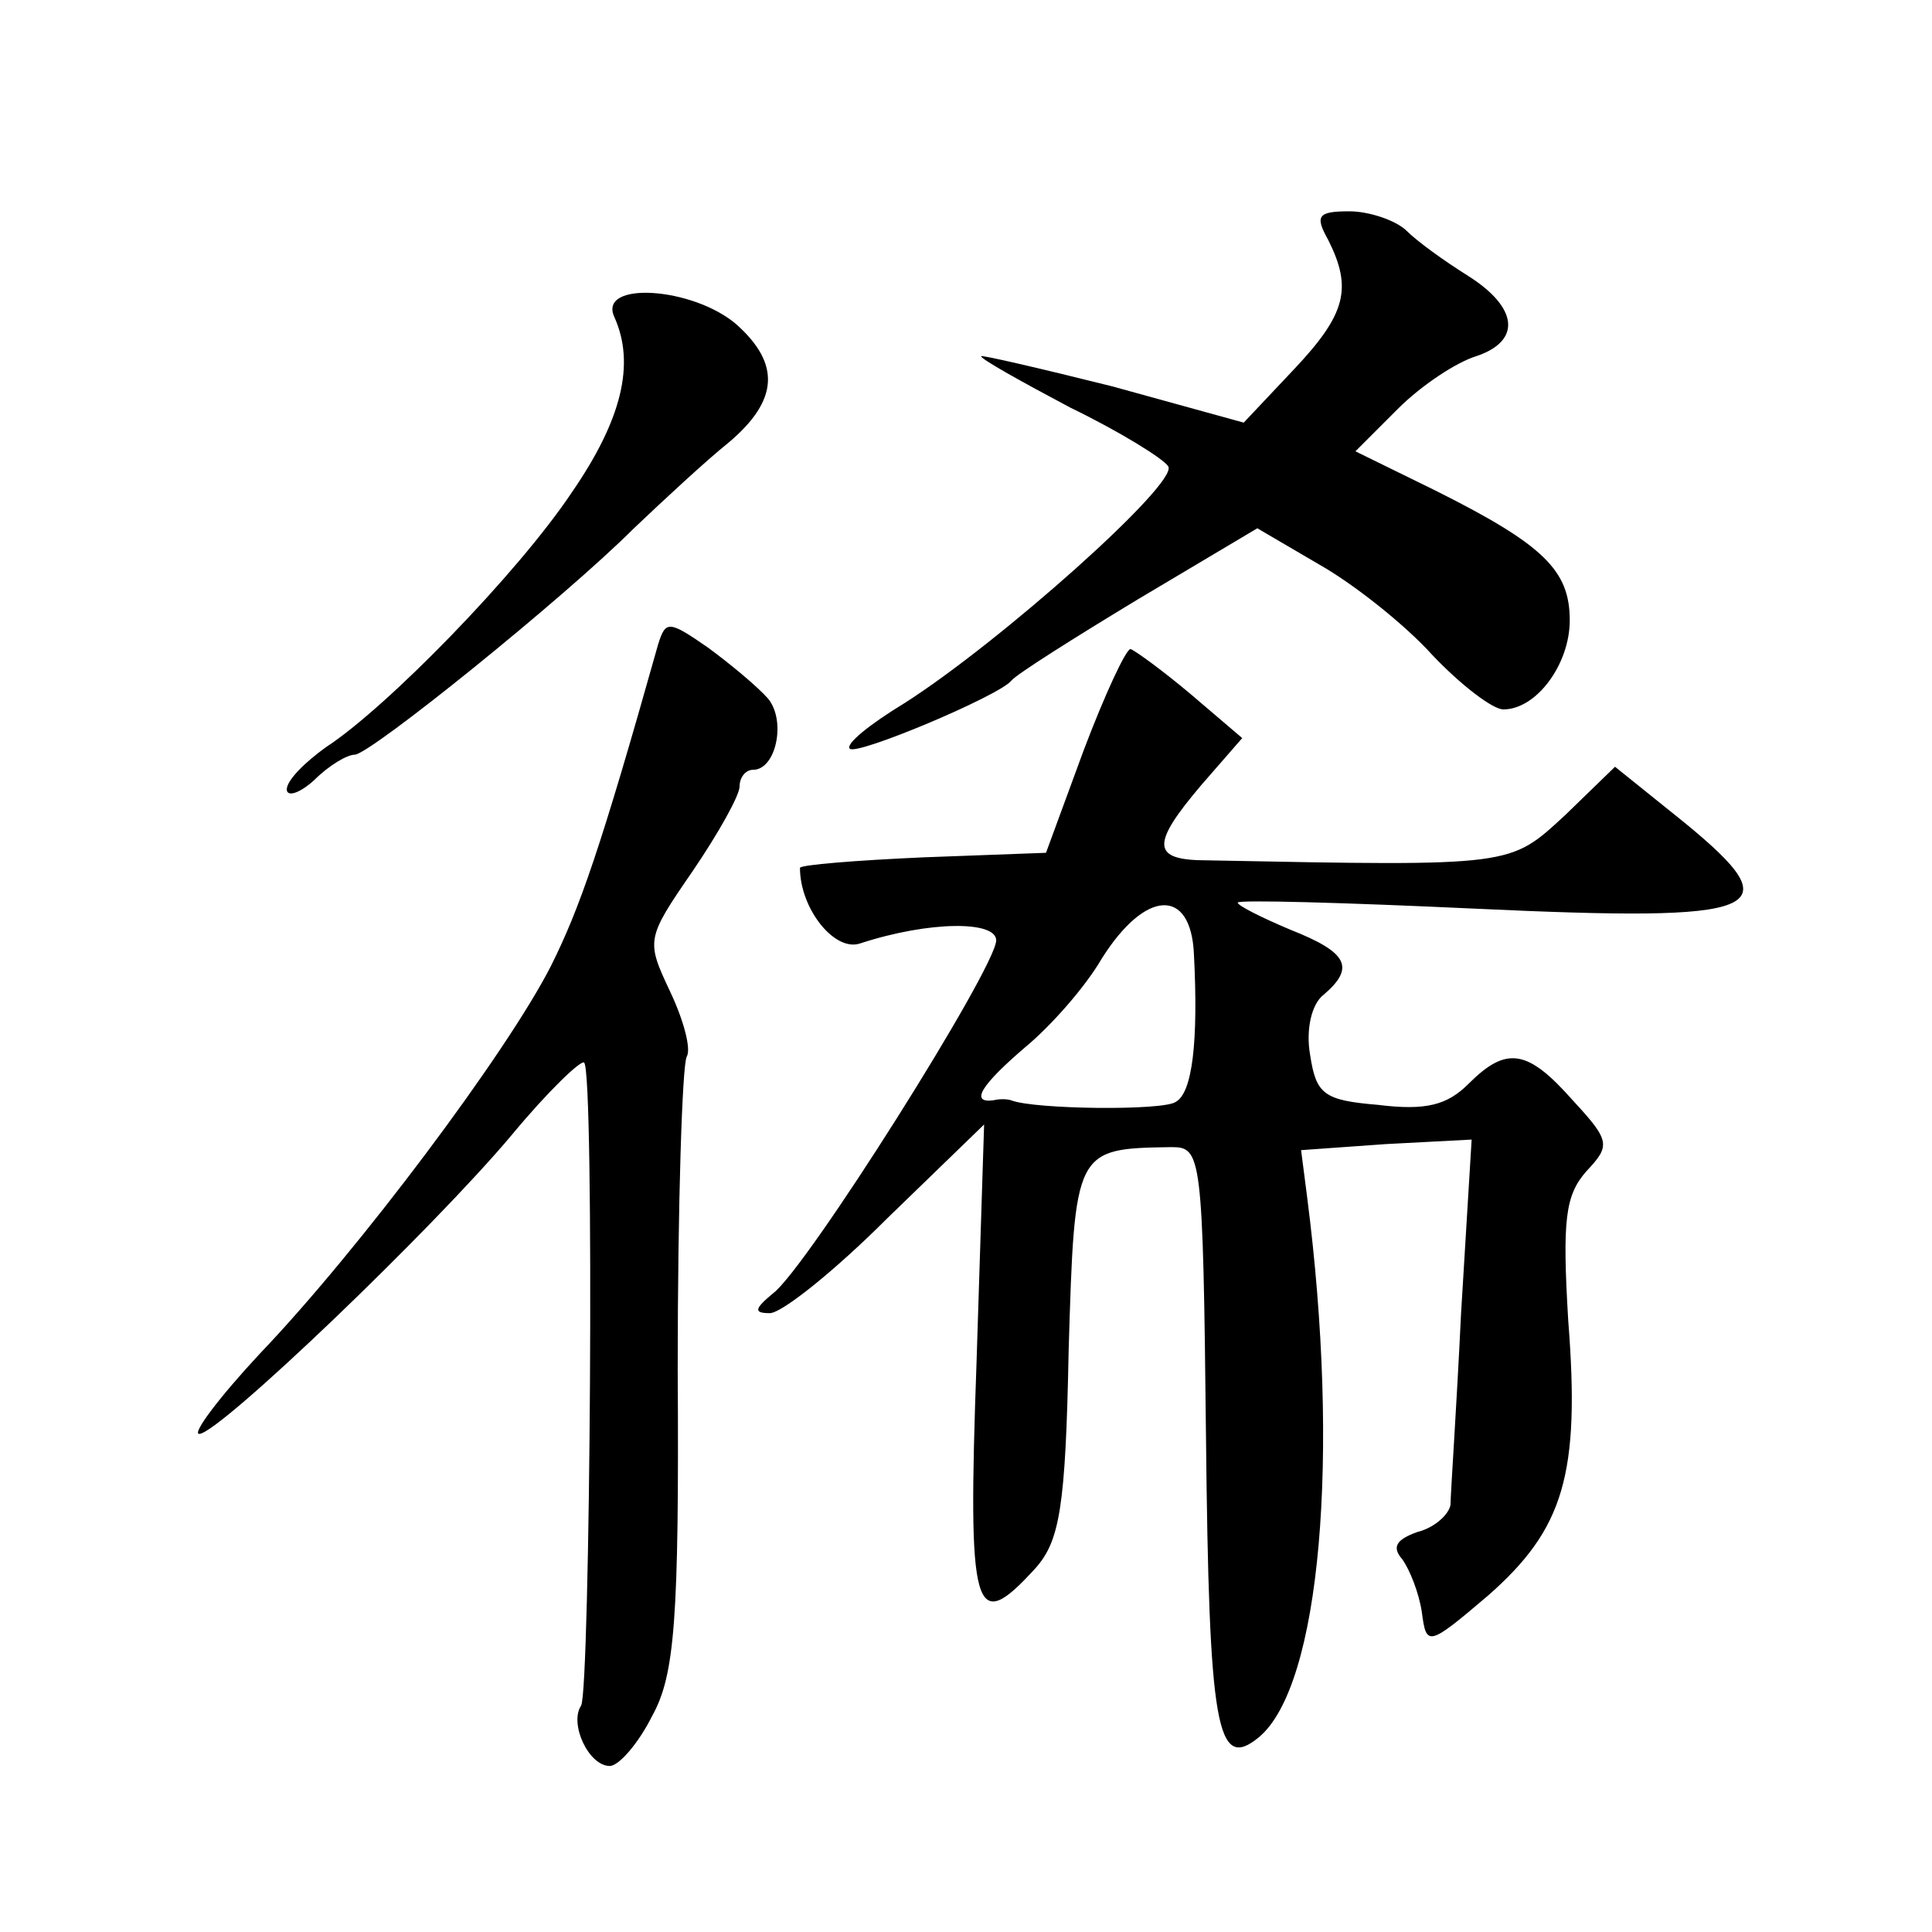<?xml version="1.0" standalone="no"?>
<!DOCTYPE svg PUBLIC "-//W3C//DTD SVG 20010904//EN"
 "http://www.w3.org/TR/2001/REC-SVG-20010904/DTD/svg10.dtd">
<svg version="1.0" xmlns="http://www.w3.org/2000/svg"
 width="128pt" height="128pt" viewBox="0 0 128 128"
 preserveAspectRatio="xMidYMid meet">
<g transform="translate(0,128) scale(0.1,-0.1)"
fill="#0" stroke="none">
<path d="M880 1121 c16 -32 12 -49 -23 -86 l-33 -35 -87 24 c-48 12 -87 21 -87
20 0 -2 27 -17 59 -34 33 -16 62 -34 65 -39 7 -11 -112 -117 -175 -157 -23 -14
-39 -27 -36 -30 4 -5 99 35 107 45 3 4 41 28 84 54 l79 47 41 -24 c23 -13 57 -40
75 -60 19 -20 40 -36 47 -36 22 0 44 30 44 59 0 33 -17 50 -89 86 l-53 26 28 28
c16 16 39 31 52 35 30 10 28 32 -5 53 -16 10 -34 23 -41 30 -7 7 -25 13 -38 13
-21 0 -23 -3 -14 -19z M407 1070 c14 -31 5 -68 -28 -116 -36 -54 -123 -143 -163
-169 -14 -10 -26 -22 -26 -28 0 -5 8 -3 18 6 10 10 22 17 27 17 10 0 139 104 185
150 20 19 48 45 63 57 33 28 34 52 5 78 -29 25 -92 29 -81 5z M436 853 c-38 -135
-52 -175 -71 -213 -29 -57 -127 -188 -193 -257 -27 -29 -45 -53 -40 -53 13 0 155
136 207 198 24 29 46 50 48 48 7 -6 4 -416 -2 -426 -8 -12 5 -40 19 -40 6 0 19
15 28 33 15 27 18 63 17 230 0 109 3 202 6 207 3 5 -2 24 -11 43 -16 34 -16 35
15 80 17 25 31 50 31 56 0 6 4 11 9 11 15 0 22 32 10 47 -7 8 -25 23 -40 34 -26
18 -28 18 -33 2z M718 783 l-25 -68 -81 -3 c-45 -2 -82 -5 -82 -7 0 -27 23 -56
40 -50 46 15 90 15 90 2 0 -18 -126 -218 -148 -234 -12 -10 -13 -13 -2 -13 8 0
43 28 78 63 l64 62 -5 -157 c-6 -168 -2 -182 39 -137 16 18 20 40 22 144 4 134
4 134 68 135 20 0 21 -4 23 -192 2 -193 7 -222 35 -199 41 34 54 187 32 358 l-4
31 56 4 57 3 -7 -115 c-3 -63 -7 -120 -7 -127 -1 -6 -10 -15 -22 -18 -14 -5 -17
-10 -10 -18 5 -7 11 -22 13 -35 3 -23 4 -23 44 11 50 44 61 80 53 182 -4 67 -2
83 12 99 16 17 16 20 -9 47 -30 34 -44 36 -69 11 -14 -14 -28 -18 -60 -14 -36 3
-41 7 -45 33 -3 17 1 34 9 40 21 18 16 28 -22 43 -19 8 -35 16 -35 18 0 2 71 0
157 -4 193 -9 211 -2 139 57 l-46 37 -33 -32 c-37 -34 -33 -34 -237 -30 -37 0 -38
10 -4 50 l27 31 -34 29 c-19 16 -37 29 -40 30 -3 0 -17 -30 -31 -67z m73 -135 c3
-58 -1 -92 -12 -98 -8 -6 -94 -5 -109 1 -3 1 -8 1 -12 0 -16 -2 -7 11 21 35 17
14 40 40 51 59 29 46 59 47 61 3z"/>
</g>
</svg>
